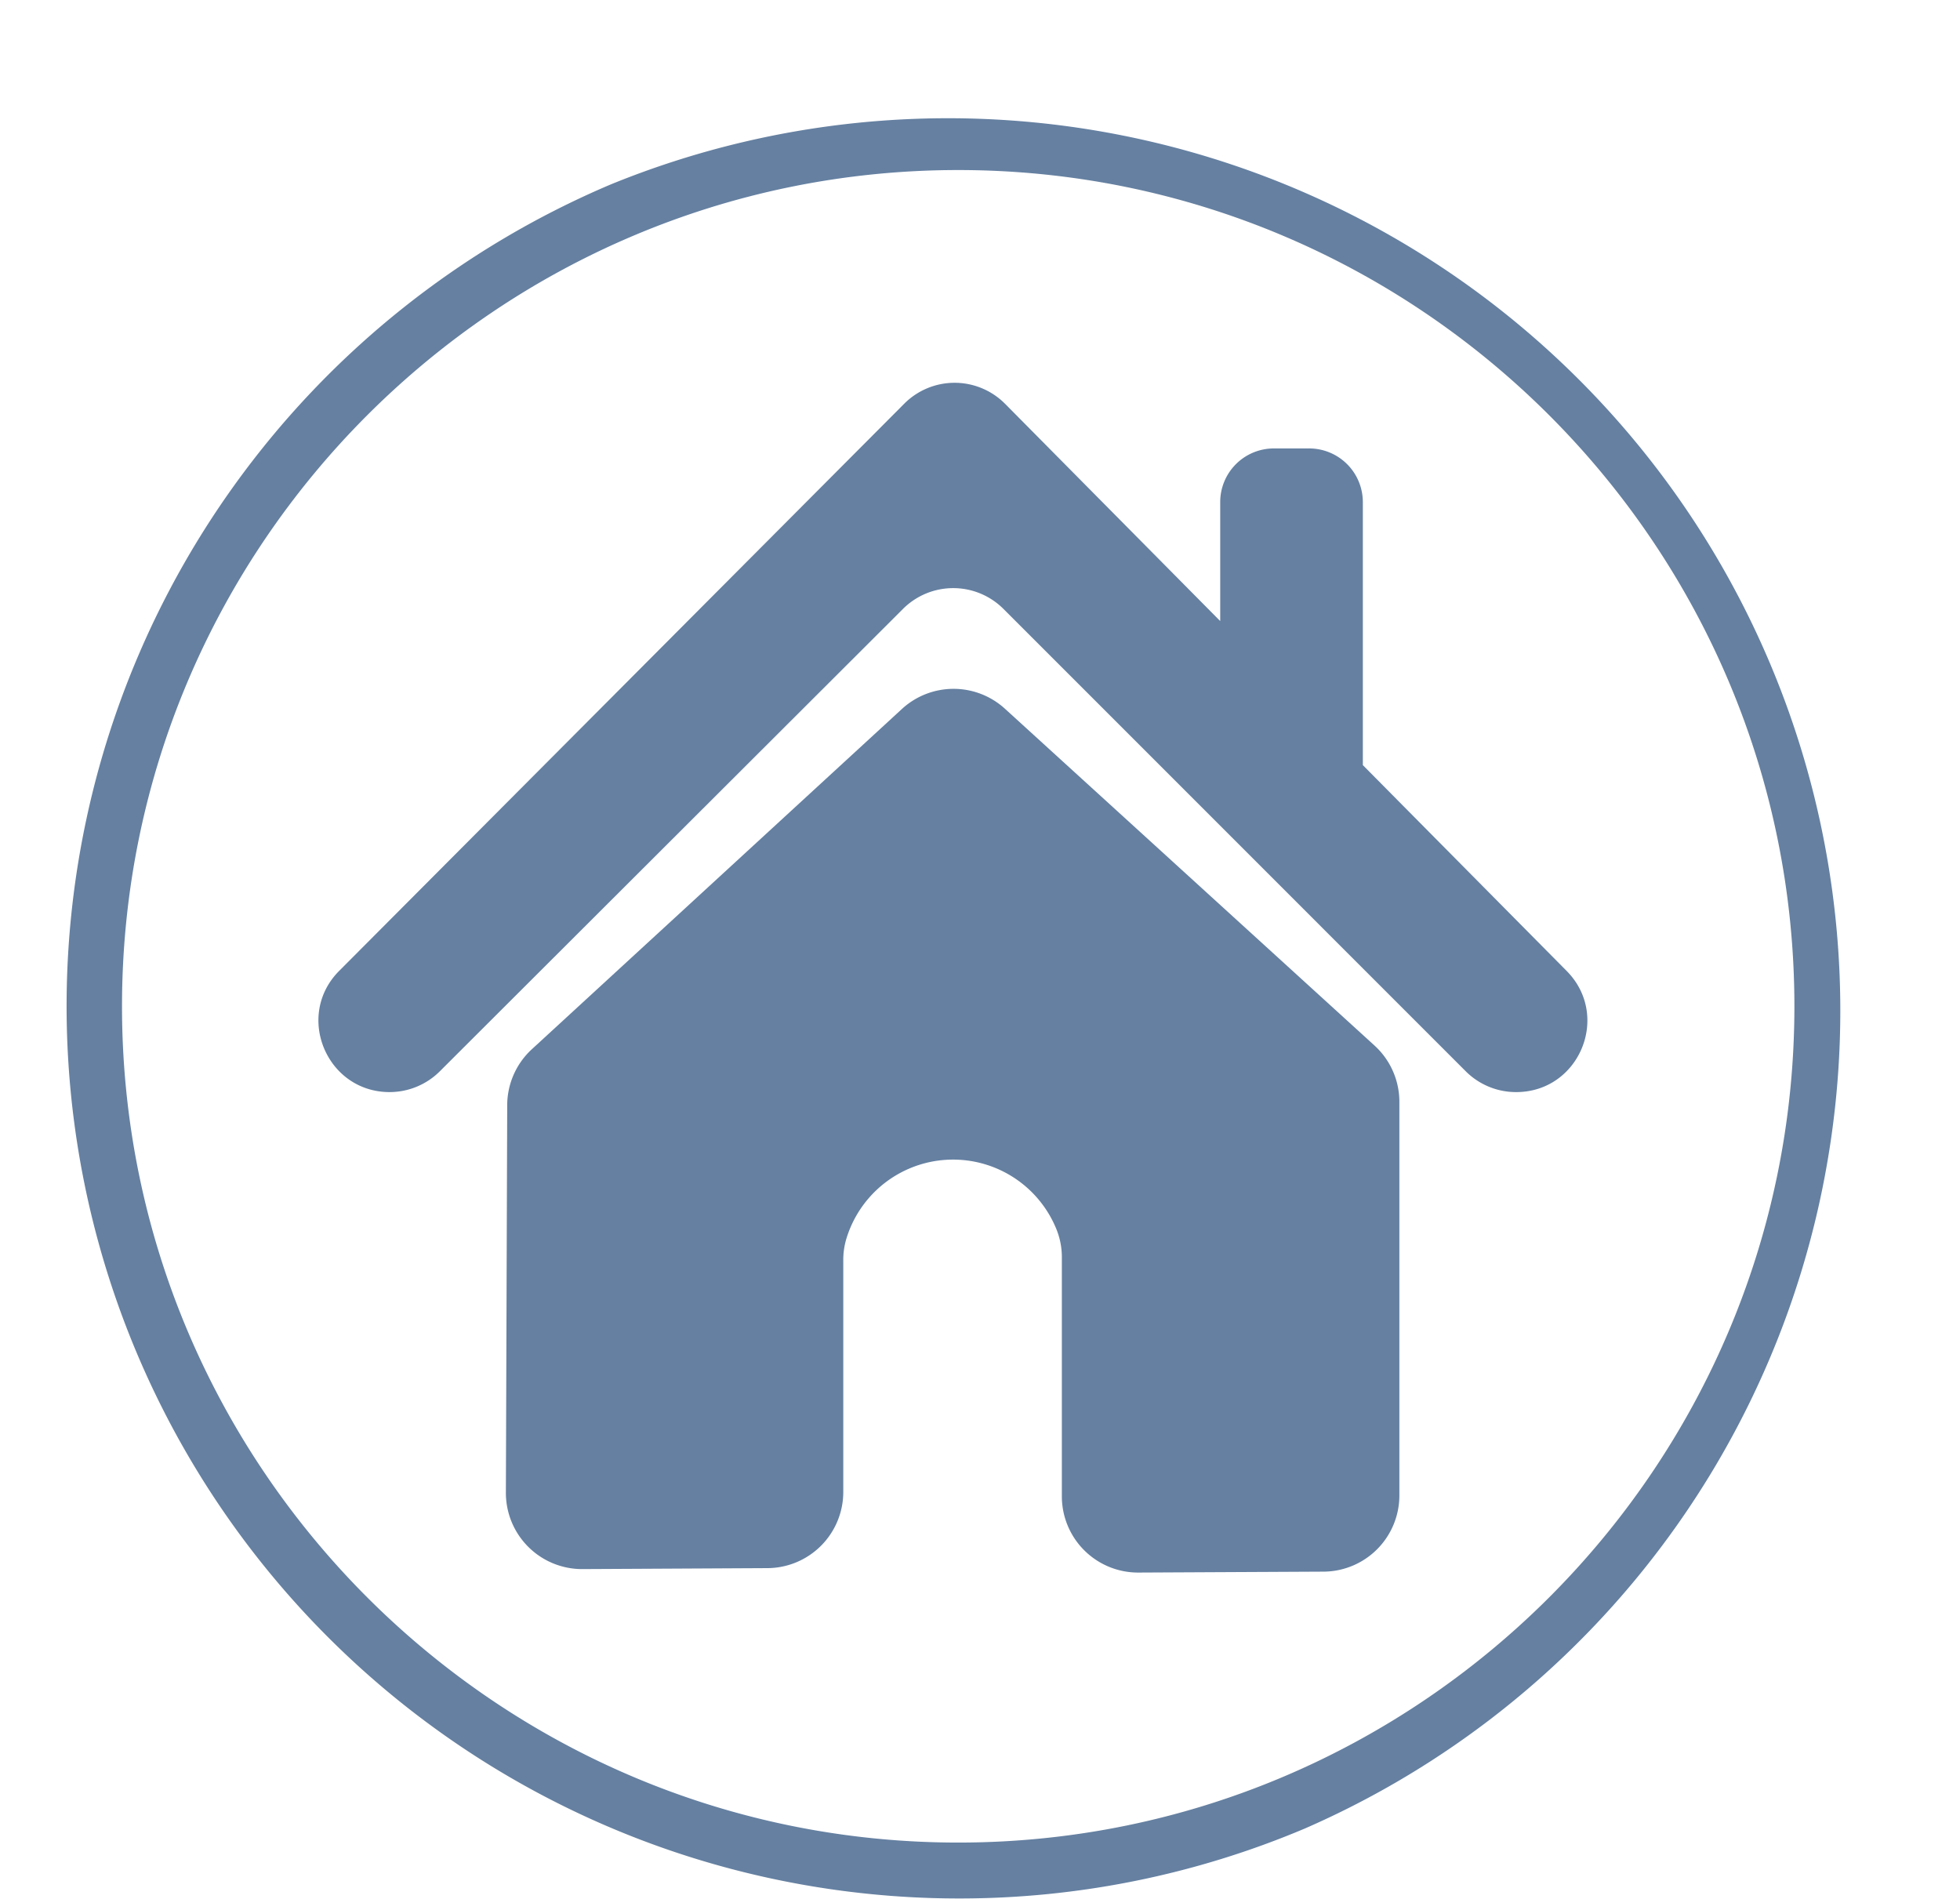 <?xml version="1.0" encoding="UTF-8" standalone="no"?><svg xmlns="http://www.w3.org/2000/svg" xmlns:xlink="http://www.w3.org/1999/xlink" data-name="Layer 1" fill="#6580a1" height="514" preserveAspectRatio="xMidYMid meet" version="1" viewBox="-17.9 -30.9 530.6 514.0" width="530.6" zoomAndPan="magnify"><g id="change1_1"><path d="M250,491A241.56,241.56,0,0,1,156,27,241.56,241.56,0,0,1,344,472,240.11,240.11,0,0,1,250,491Zm0-467.87C125.18,23.13,23.63,124.68,23.63,249.5S125.18,475.87,250,475.87,476.37,374.32,476.37,249.5,374.82,23.13,250,23.13Z" transform="translate(-8.5 -8)"/></g><g id="change1_2"><path d="M127.55,381.14l.36-104.9a20.64,20.64,0,0,1,6.67-15.12L234.78,169a20.65,20.65,0,0,1,27.86-.06l100.05,91.17a20.61,20.61,0,0,1,6.74,15.25V381.89a20.63,20.63,0,0,1-20.53,20.64l-50.11.25a20.63,20.63,0,0,1-20.73-20.63V317.49a20.13,20.13,0,0,0-1.57-7.89,30.19,30.19,0,0,0-56.71,2.63,19.76,19.76,0,0,0-.89,6l0,62.73a20.63,20.63,0,0,1-20.53,20.62l-50.05.26A20.63,20.63,0,0,1,127.55,381.14Z" transform="translate(-8.5 -8)"/></g><g id="change1_3"><path d="M414.72,239.93l-55.18-55.72V113A14.53,14.53,0,0,0,345,98.49h-9.56A14.52,14.52,0,0,0,320.93,113v32.22q-29.13-29.41-58.25-58.82a19.25,19.25,0,0,0-27.31,0L82.44,239.89C70.35,252,79,272.72,96.07,272.72h0a19.27,19.27,0,0,0,13.6-5.63L235.05,141.93a19.24,19.24,0,0,1,27.2,0L387.39,267.08A19.24,19.24,0,0,0,401,272.72h.05C418.15,272.72,426.75,252.08,414.72,239.93Z" transform="translate(-8.5 -8)"/></g></svg>